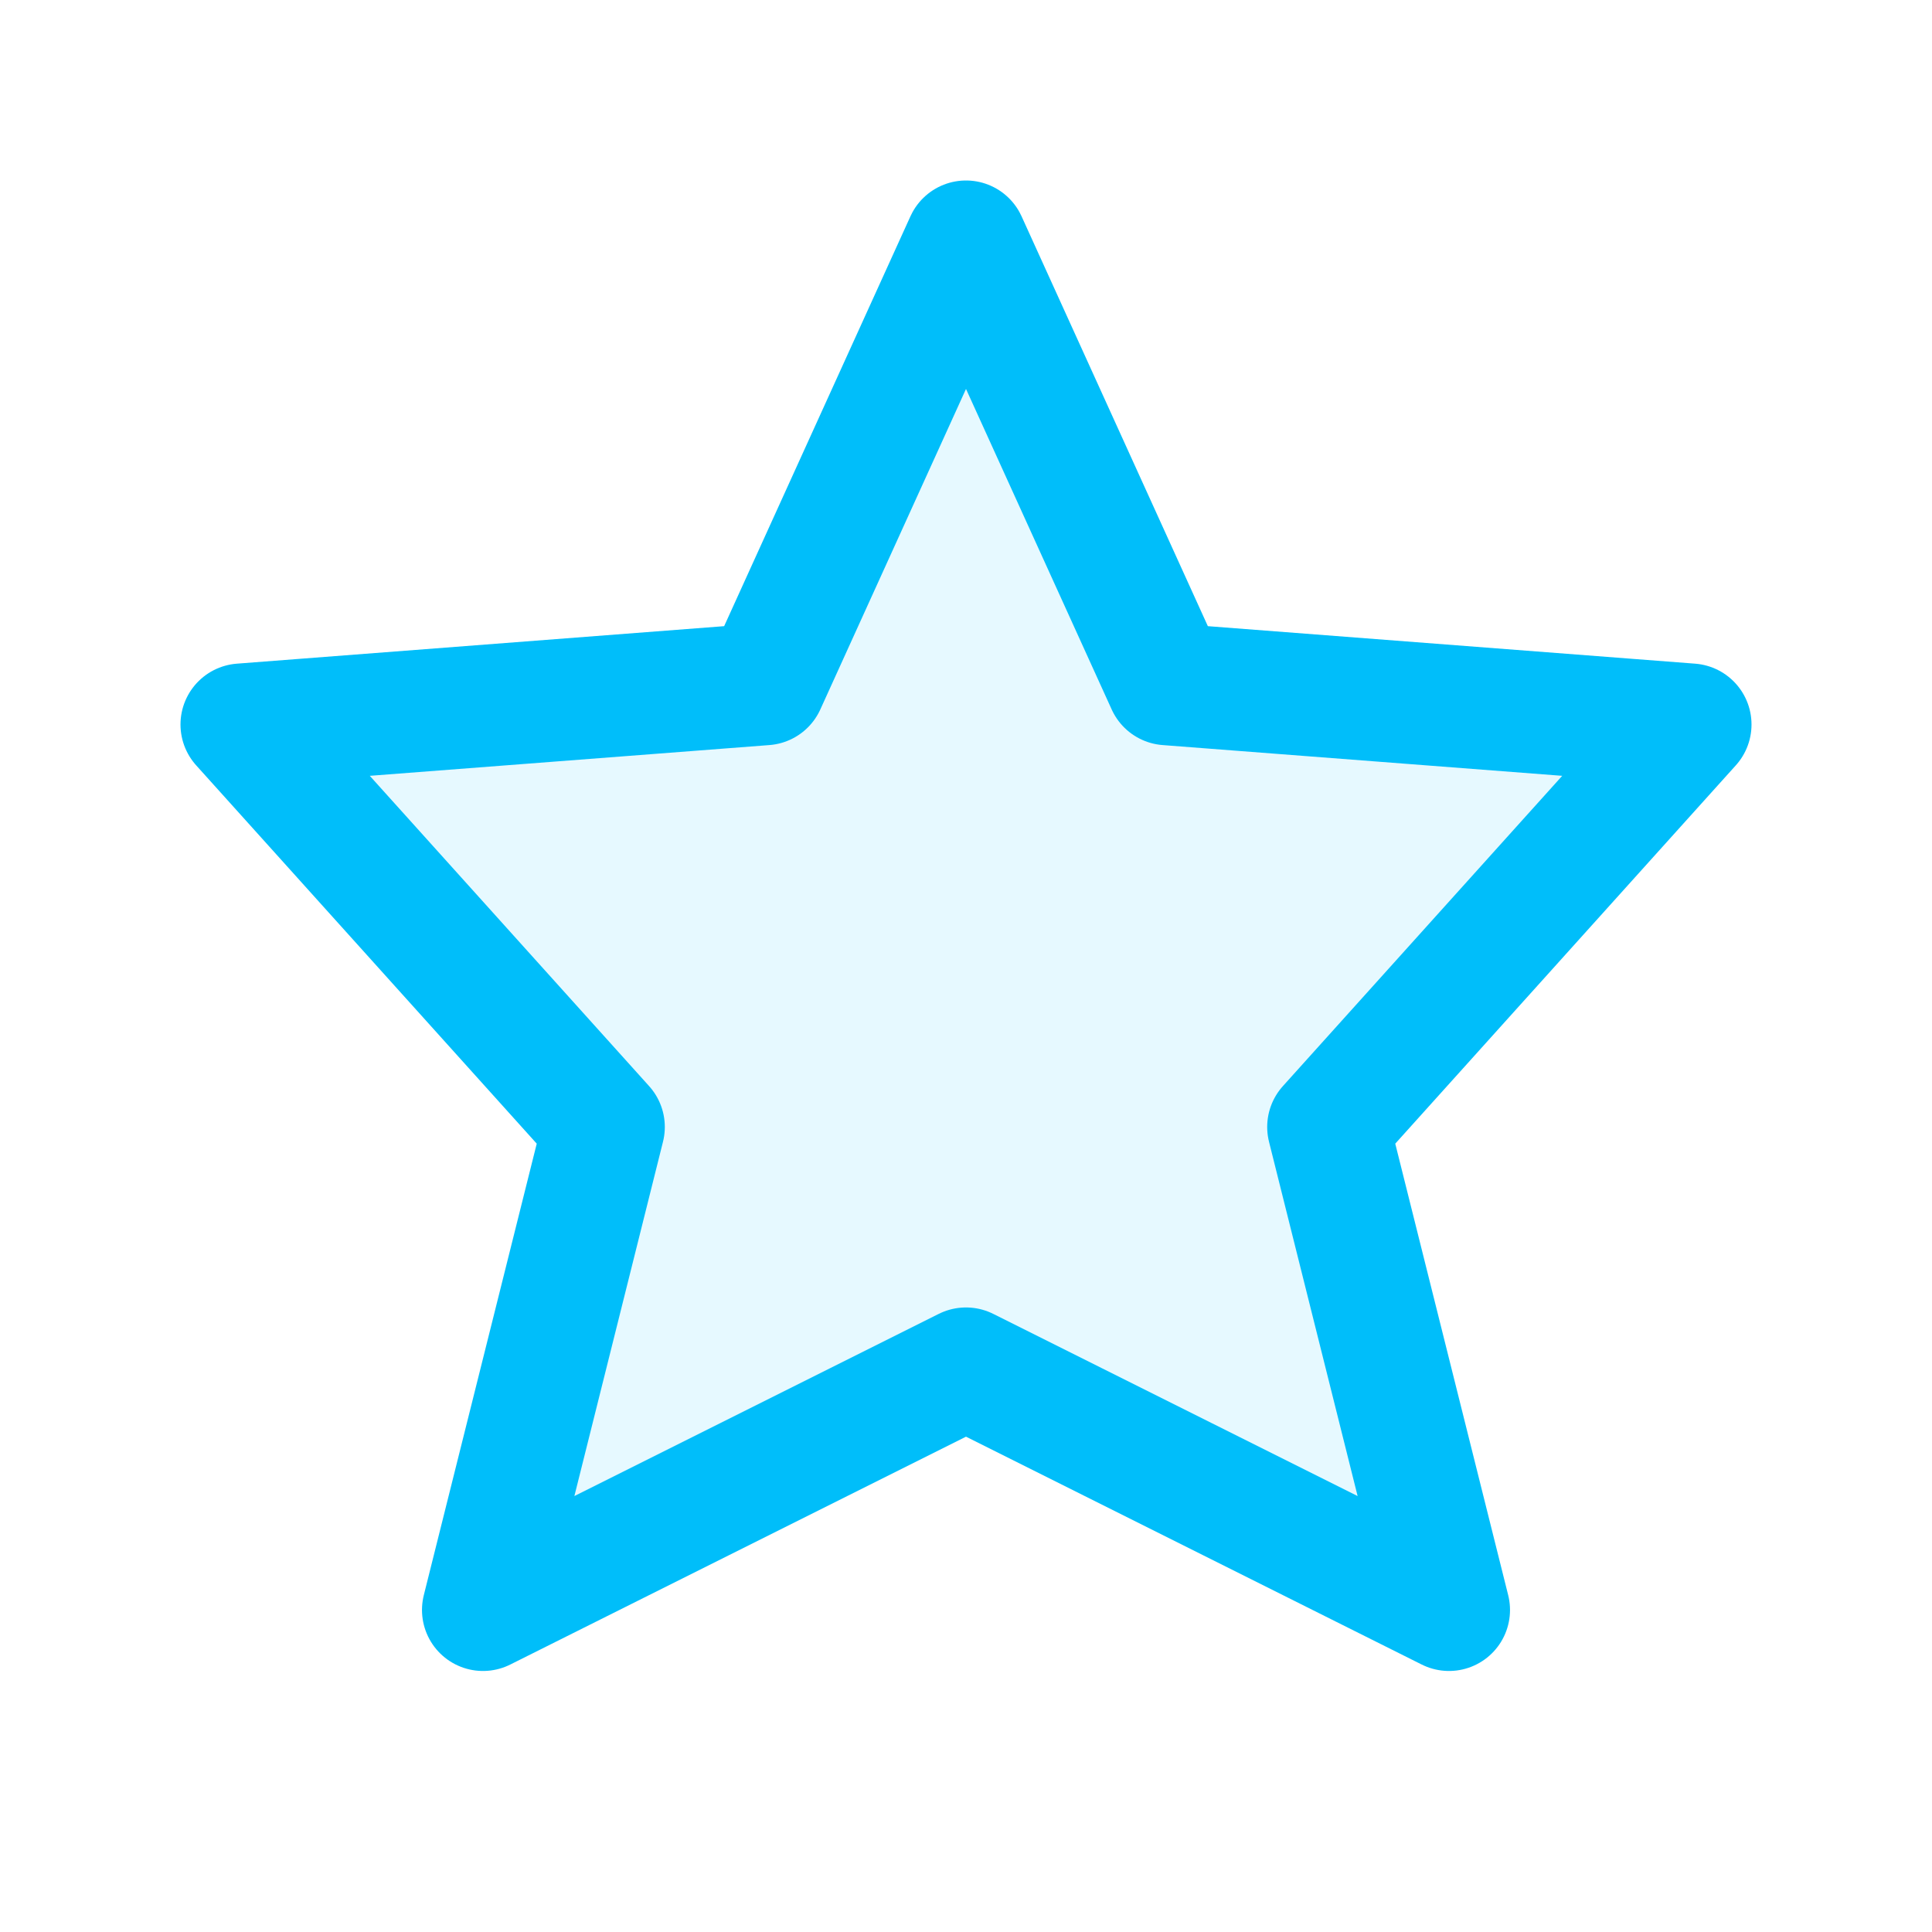<svg width="19" height="19" viewBox="0 0 19 19" fill="none" xmlns="http://www.w3.org/2000/svg">
<path d="M9.5 13.458L4.75 15.833L5.938 11.083L2.375 7.125L7.521 6.729L9.5 2.375L11.479 6.729L16.625 7.125L13.062 11.083L14.25 15.833L9.5 13.458Z" fill="#00BEFA" fill-opacity="0.1"/>
<path d="M9.5 13.458L4.75 15.833L5.938 11.083L2.375 7.125L7.521 6.729L9.5 2.375L11.479 6.729L16.625 7.125L13.062 11.083L14.25 15.833L9.5 13.458Z" stroke="#00BEFA" stroke-width="1.2" stroke-linecap="round" stroke-linejoin="round"/>
</svg>
